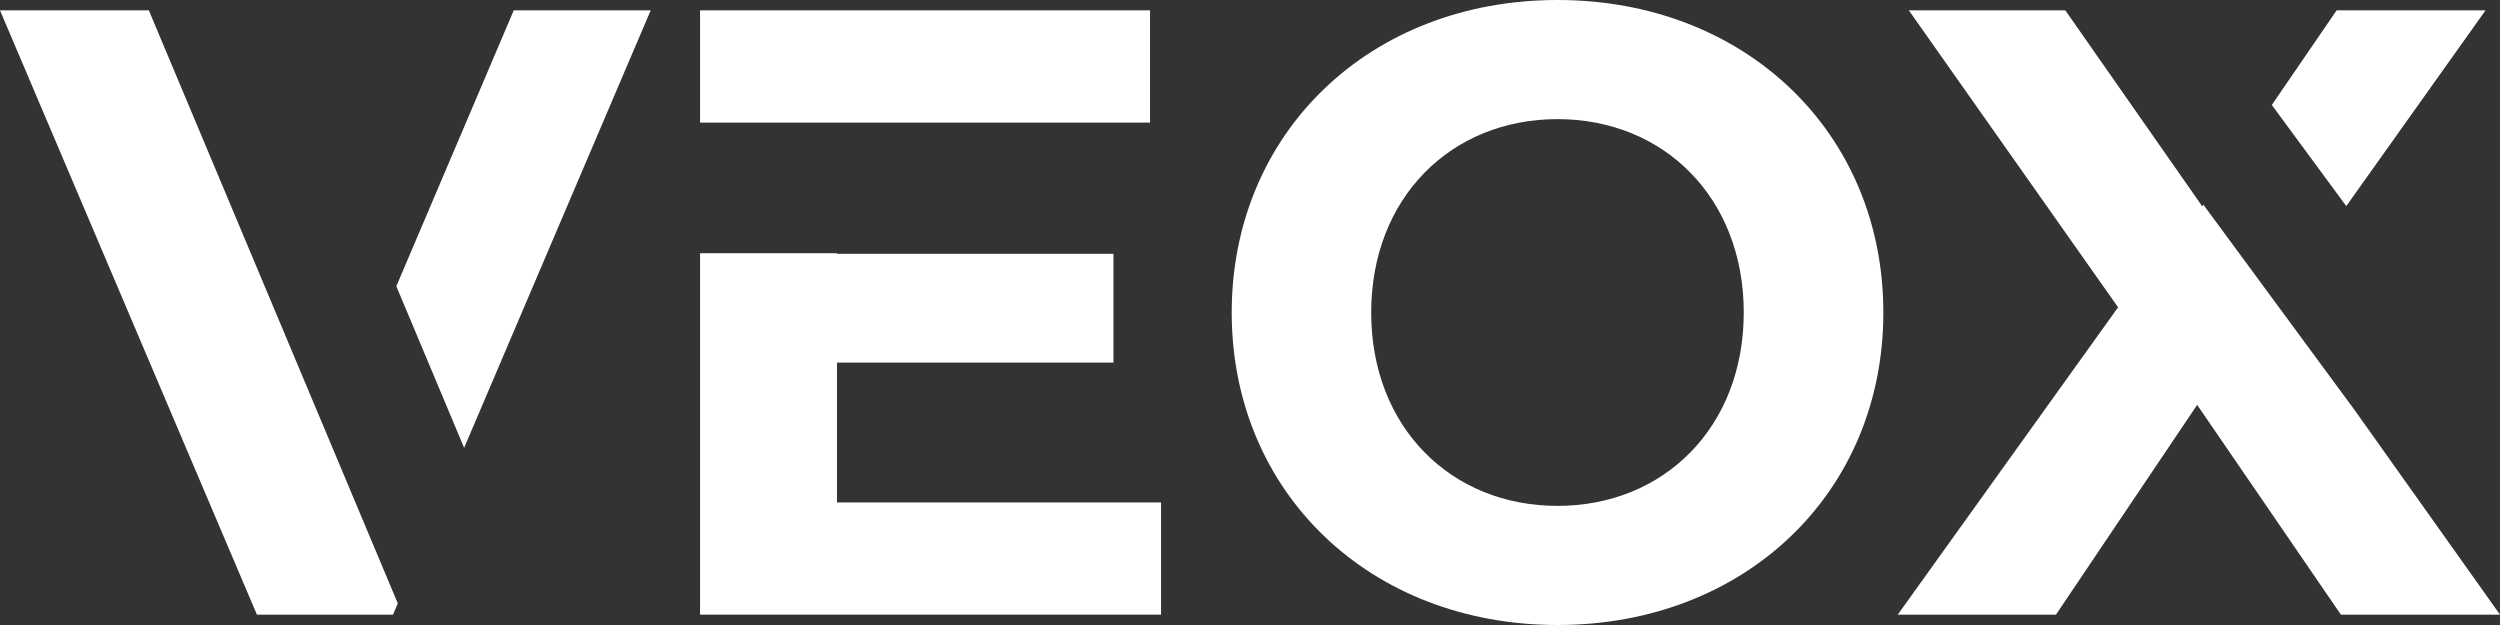 <svg width="328" height="82" viewBox="0 0 328 82" fill="none" xmlns="http://www.w3.org/2000/svg">
<rect x="0" y="0" width="328" height="82" fill="#333333" stroke="none"/>
<g clip-path="url(#clip0_629_4554)">
<path d="M161.601 41.004C161.601 17.45 179.675 0 204.344 0C228.896 0 247.094 17.319 247.094 41.004C247.094 64.689 228.903 82 204.351 82C179.675 82 161.601 64.557 161.601 41.004ZM228.78 41.004C228.78 25.936 218.289 15.629 204.344 15.629C190.399 15.629 179.901 25.936 179.901 41.004C179.901 56.071 190.392 66.372 204.344 66.372C218.296 66.372 228.78 56.064 228.78 41.004Z" fill="white"/>
<path d="M109.813 16.086H132.687H150.884V1.358H91.848V16.086H109.813Z" fill="white"/>
<path d="M109.813 65.922V47.571H146.086V33.3H109.813V33.224H91.848V80.642H152.331V65.922H109.813Z" fill="white"/>
<path d="M60.893 58.752L85.37 1.358H67.405L51.999 37.554L60.893 58.752Z" fill="white"/>
<path d="M43.303 57.99L19.529 1.358H0L33.706 80.642H51.562L52.19 79.167L43.303 57.99Z" fill="white"/>
<path d="M307.83 27.038L326.102 1.358H306.567L298.062 13.772L307.83 27.038Z" fill="white"/>
<path d="M308.963 53.854L289.086 26.858L288.936 27.073L283.264 18.954L270.971 1.358H250.439L277.892 40.318L248.985 80.642H269.742L288.267 53.12L307.127 80.642H328L308.963 53.854Z" fill="white"/>
</g>
<defs>
<clipPath id="clip0_629_4554">
<rect width="328" height="82" fill="white"/>
</clipPath>
</defs>
</svg>
